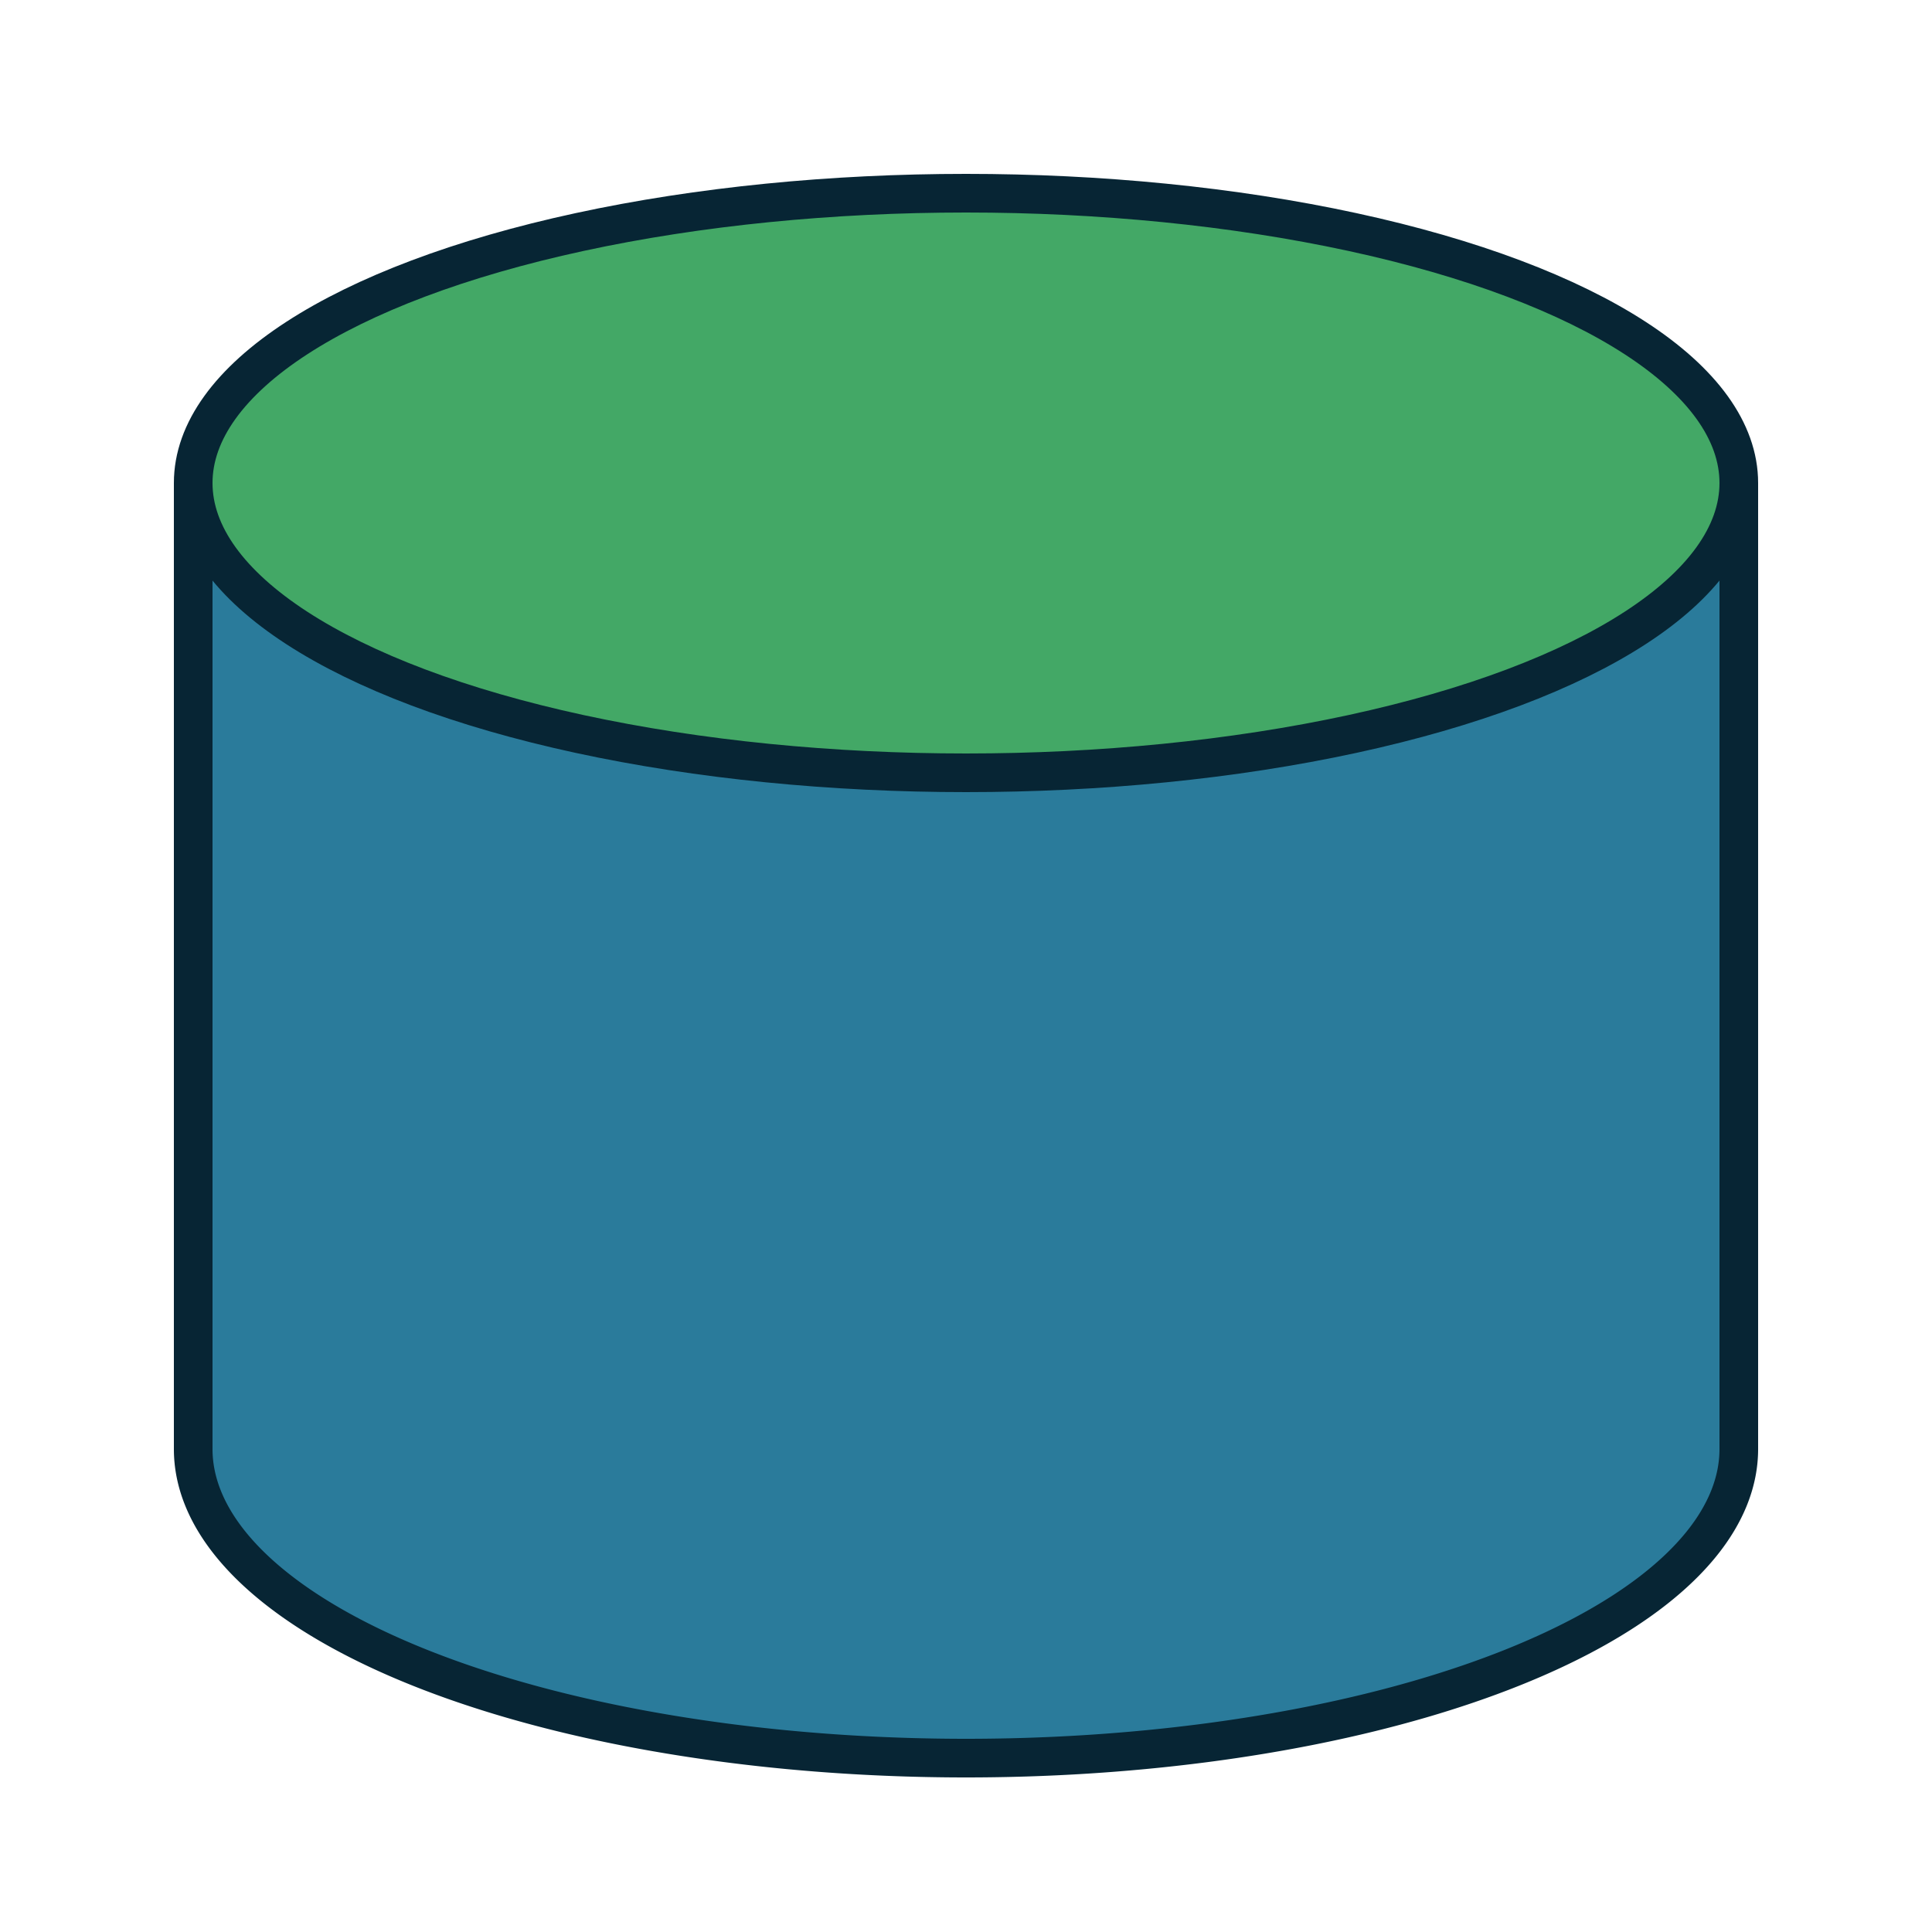 <svg xmlns="http://www.w3.org/2000/svg" viewBox="0 0 100 100">
  <path d="M10 25 V 75 A 25 10 0 0 0 90 75 V 25" fill="#2a7b9b" stroke="#072534" stroke-width="2" />
  <ellipse cx="50" cy="25" rx="40" ry="15" fill="#43a866" stroke="#072534" stroke-width="2" />
</svg>
